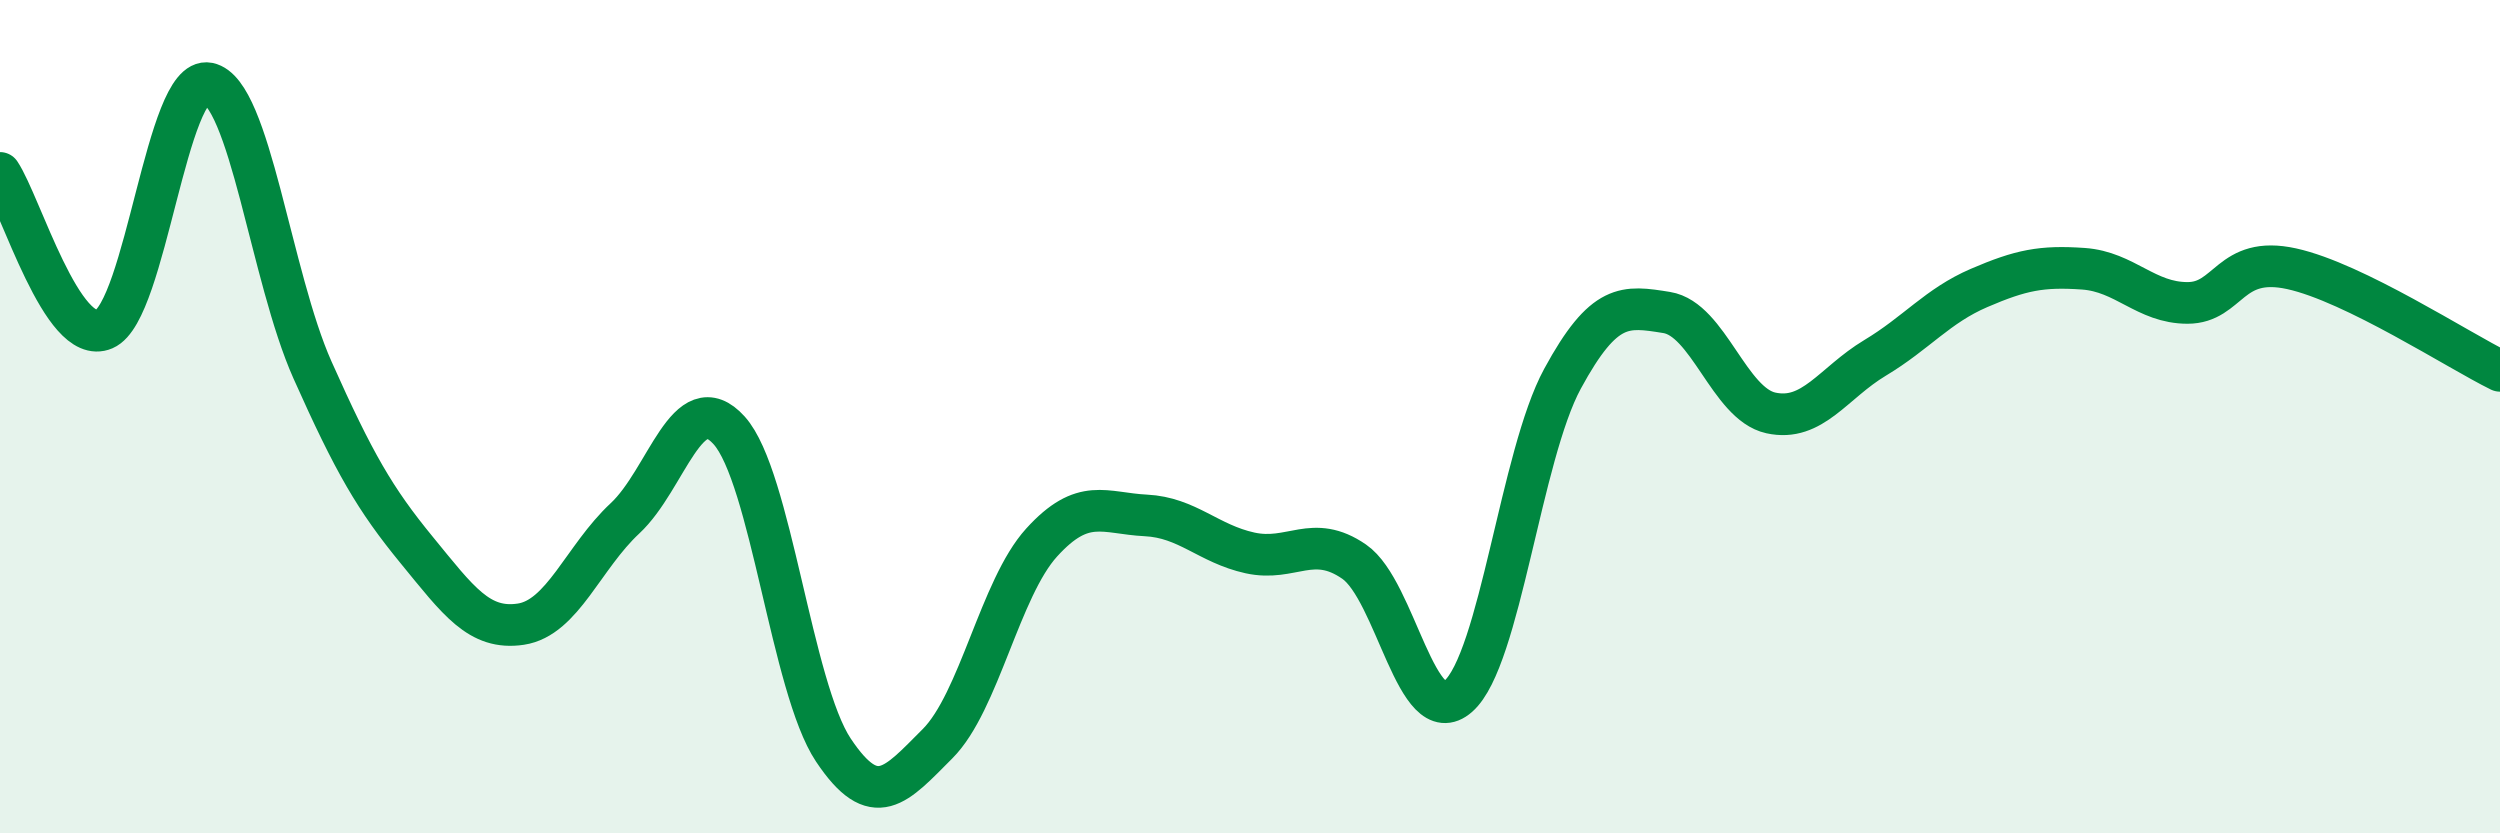 
    <svg width="60" height="20" viewBox="0 0 60 20" xmlns="http://www.w3.org/2000/svg">
      <path
        d="M 0,4.15 C 0.5,4.9 1.5,8.33 2.5,7.9 C 3.5,7.47 4,1.8 5,2 C 6,2.2 6.5,6.64 7.5,8.88 C 8.5,11.12 9,11.98 10,13.2 C 11,14.42 11.5,15.13 12.5,14.98 C 13.5,14.83 14,13.37 15,12.44 C 16,11.51 16.5,9.22 17.5,10.33 C 18.5,11.44 19,16.5 20,18 C 21,19.5 21.5,18.85 22.5,17.85 C 23.5,16.85 24,14.12 25,13.02 C 26,11.92 26.5,12.32 27.5,12.37 C 28.5,12.42 29,13.05 30,13.27 C 31,13.49 31.5,12.79 32.5,13.48 C 33.5,14.17 34,17.59 35,16.71 C 36,15.83 36.5,10.93 37.5,9.09 C 38.5,7.25 39,7.34 40,7.5 C 41,7.66 41.5,9.69 42.5,9.91 C 43.5,10.13 44,9.19 45,8.59 C 46,7.99 46.5,7.34 47.5,6.91 C 48.5,6.48 49,6.38 50,6.45 C 51,6.52 51.5,7.27 52.5,7.27 C 53.5,7.27 53.5,6.12 55,6.45 C 56.5,6.78 59,8.41 60,8.9L60 20L0 20Z"
        fill="#008740"
        opacity="0.1"
        stroke-linecap="round"
        stroke-linejoin="round"
      />
      <path
        d="M 0,4.15 C 0.5,4.9 1.5,8.33 2.5,7.9 C 3.5,7.47 4,1.8 5,2 C 6,2.2 6.5,6.64 7.5,8.88 C 8.5,11.12 9,11.98 10,13.2 C 11,14.42 11.5,15.13 12.5,14.98 C 13.5,14.83 14,13.37 15,12.44 C 16,11.51 16.5,9.22 17.5,10.33 C 18.5,11.44 19,16.5 20,18 C 21,19.5 21.5,18.85 22.5,17.85 C 23.5,16.85 24,14.12 25,13.02 C 26,11.92 26.5,12.32 27.5,12.37 C 28.5,12.42 29,13.05 30,13.27 C 31,13.49 31.5,12.79 32.5,13.48 C 33.5,14.17 34,17.59 35,16.71 C 36,15.83 36.5,10.93 37.5,9.09 C 38.5,7.25 39,7.34 40,7.5 C 41,7.66 41.5,9.69 42.5,9.91 C 43.5,10.13 44,9.19 45,8.59 C 46,7.99 46.5,7.34 47.5,6.91 C 48.5,6.48 49,6.38 50,6.45 C 51,6.52 51.5,7.27 52.5,7.27 C 53.5,7.27 53.5,6.12 55,6.45 C 56.5,6.78 59,8.41 60,8.9"
        stroke="#008740"
        stroke-width="1"
        fill="none"
        stroke-linecap="round"
        stroke-linejoin="round"
      />
    </svg>
  
